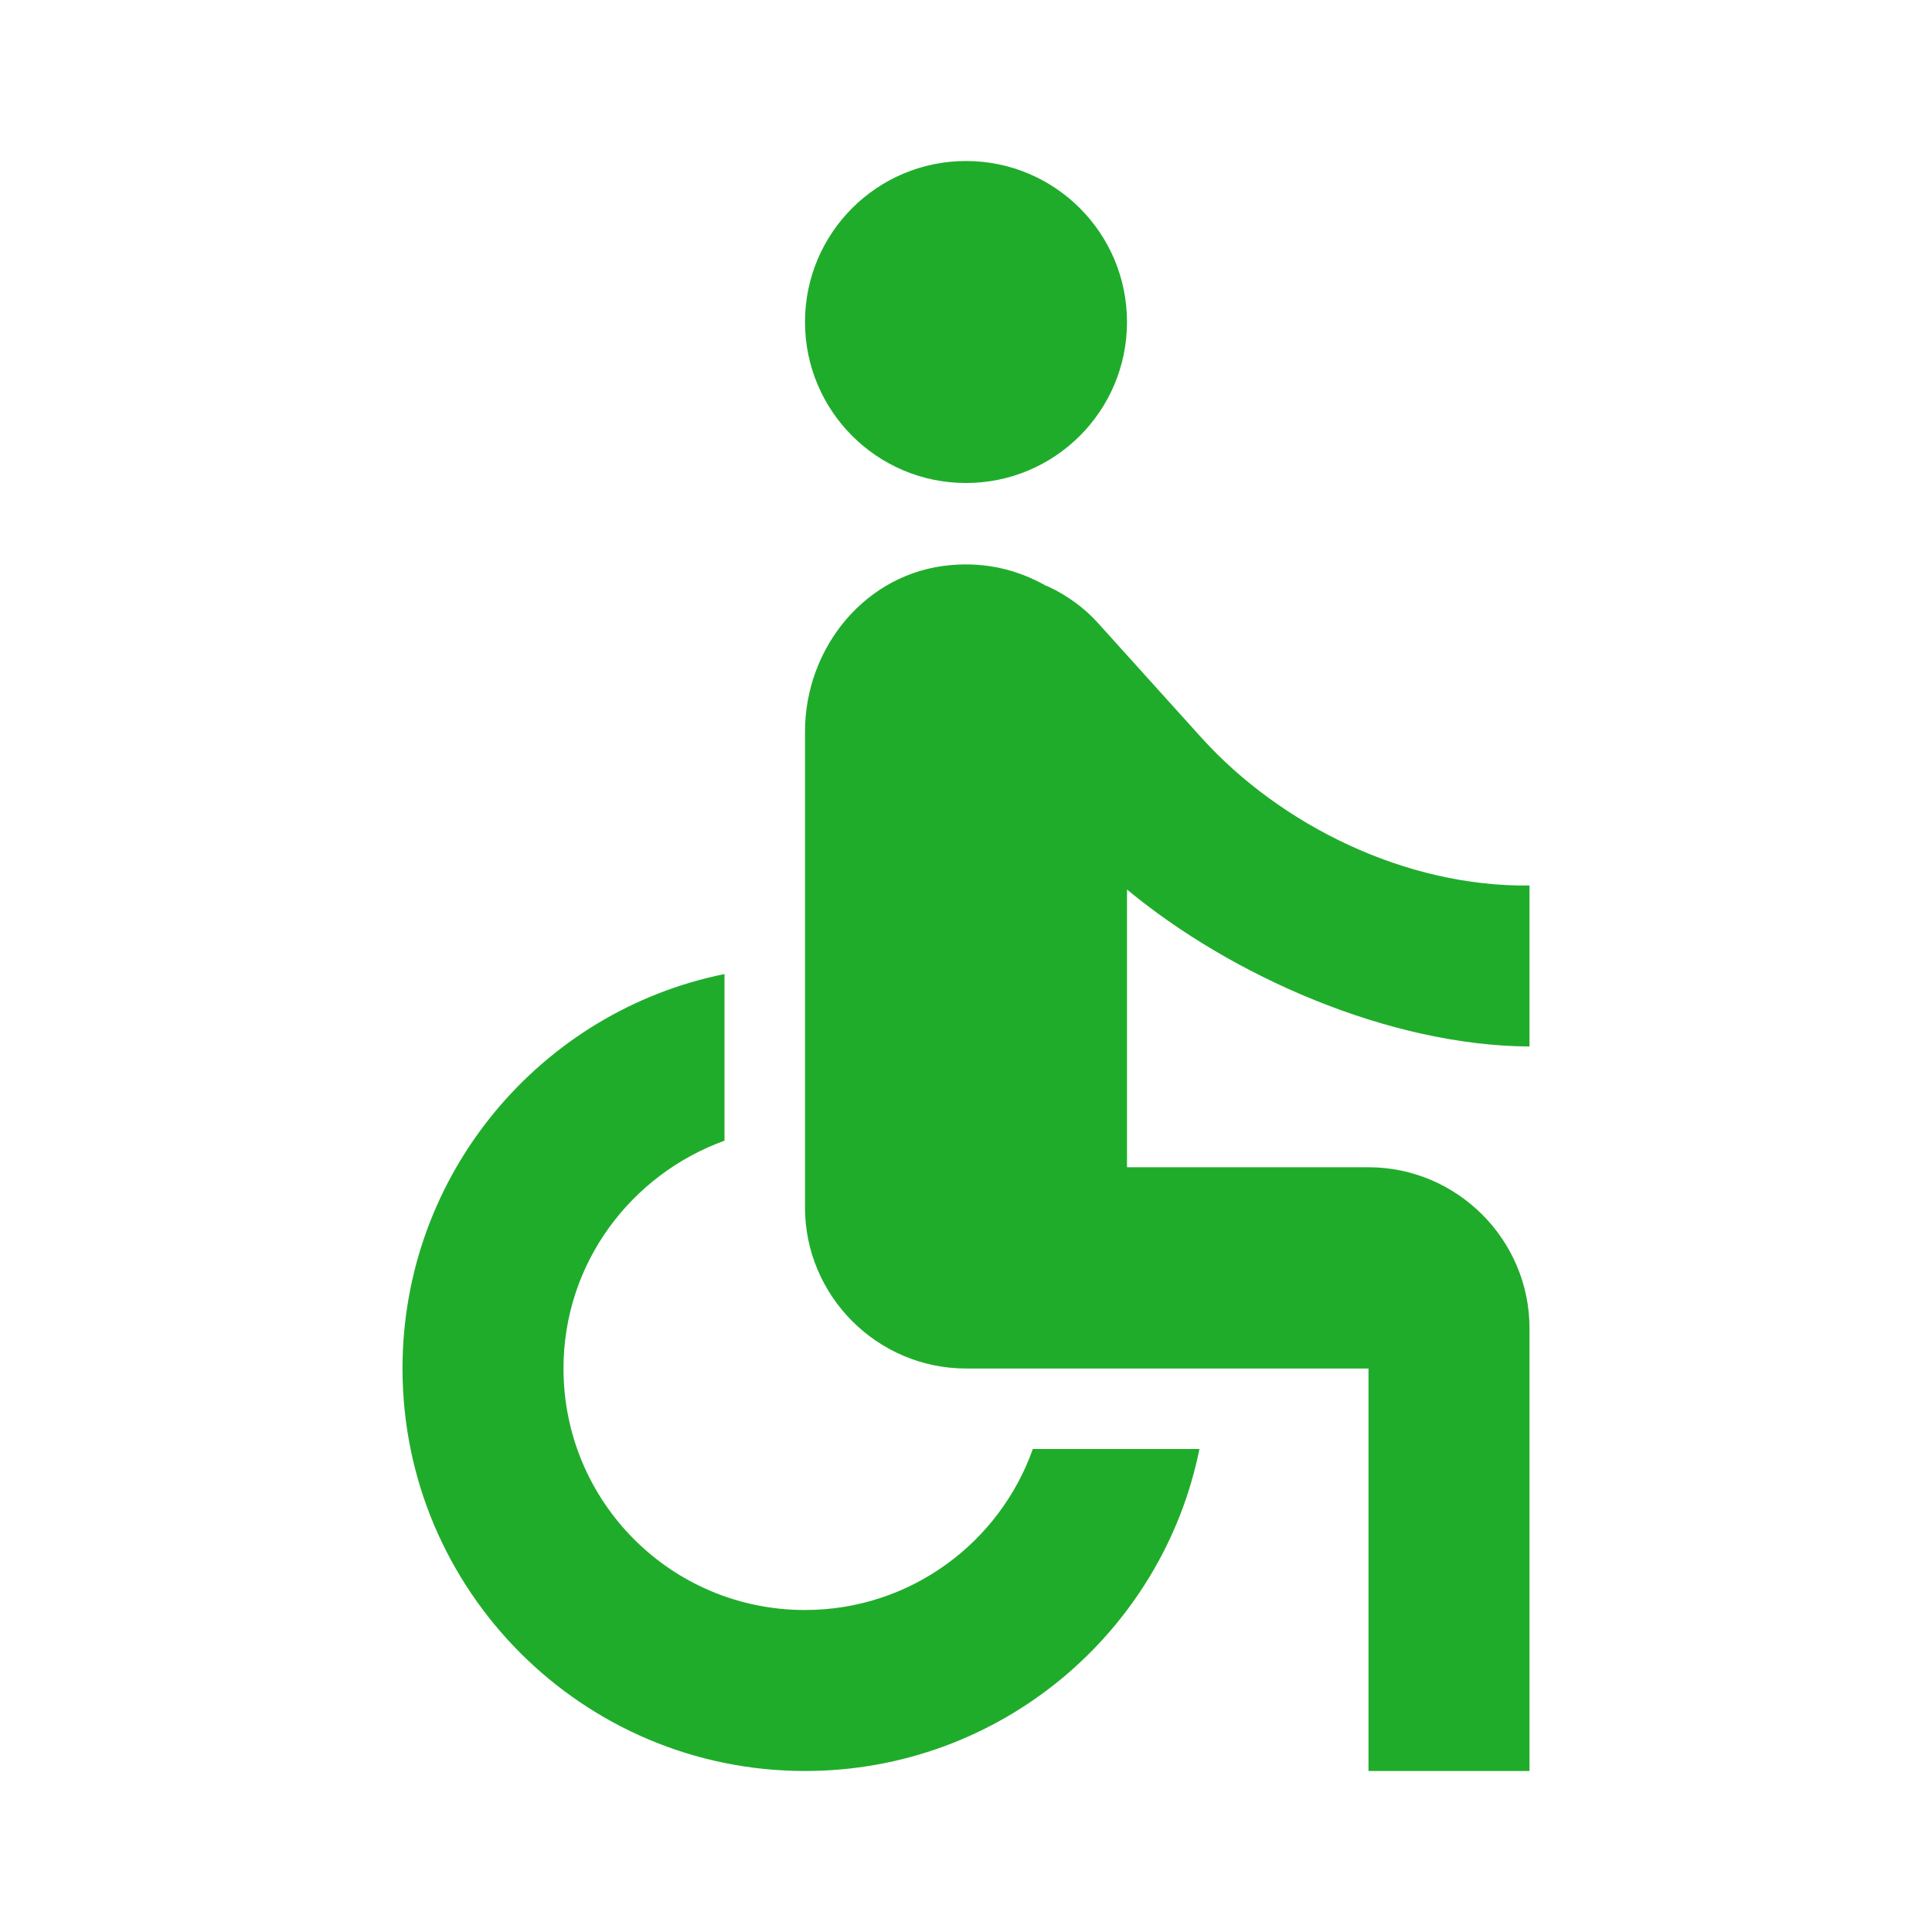 <?xml version="1.0" encoding="UTF-8"?>
<svg xmlns="http://www.w3.org/2000/svg" xmlns:xlink="http://www.w3.org/1999/xlink" width="512px" height="512px" viewBox="0 0 512 512" version="1.1">
  <title>icon/features/barrierefrei</title>
  <g id="icon/features/barrierefrei" stroke="none" stroke-width="1" fill="none" fill-rule="evenodd">
    <path d="M256,128 C279.564,128 298.667,108.897 298.667,85.333 C298.667,61.769 279.564,42.667 256,42.667 C232.436,42.667 213.333,61.769 213.333,85.333 C213.333,108.897 232.436,128 256,128 Z M405.333,277.333 L405.333,234.667 C372.48,235.093 339.413,218.667 318.507,195.627 L290.987,165.12 C287.36,161.067 282.88,157.867 277.973,155.52 C277.76,155.52 277.76,155.307 277.547,155.307 L277.333,155.307 C269.867,151.04 261.333,148.907 251.947,149.76 C229.547,151.68 213.333,171.52 213.333,193.92 L213.333,320 C213.333,343.467 232.533,362.667 256,362.667 L362.667,362.667 L362.667,469.333 L405.333,469.333 L405.333,352 C405.333,328.533 386.133,309.333 362.667,309.333 L298.667,309.333 L298.667,235.733 C326.187,258.56 368,277.12 405.333,277.333 Z M273.707,384 C264.96,408.747 241.28,426.667 213.333,426.667 C177.92,426.667 149.333,398.08 149.333,362.667 C149.333,334.72 167.253,311.253 192,302.293 L192,258.133 C143.36,267.947 106.667,311.04 106.667,362.667 C106.667,421.547 154.453,469.333 213.333,469.333 C264.96,469.333 308.053,432.64 317.867,384 L273.707,384 Z" id="shape" fill="#20AC2B"></path>
  </g>
</svg>
